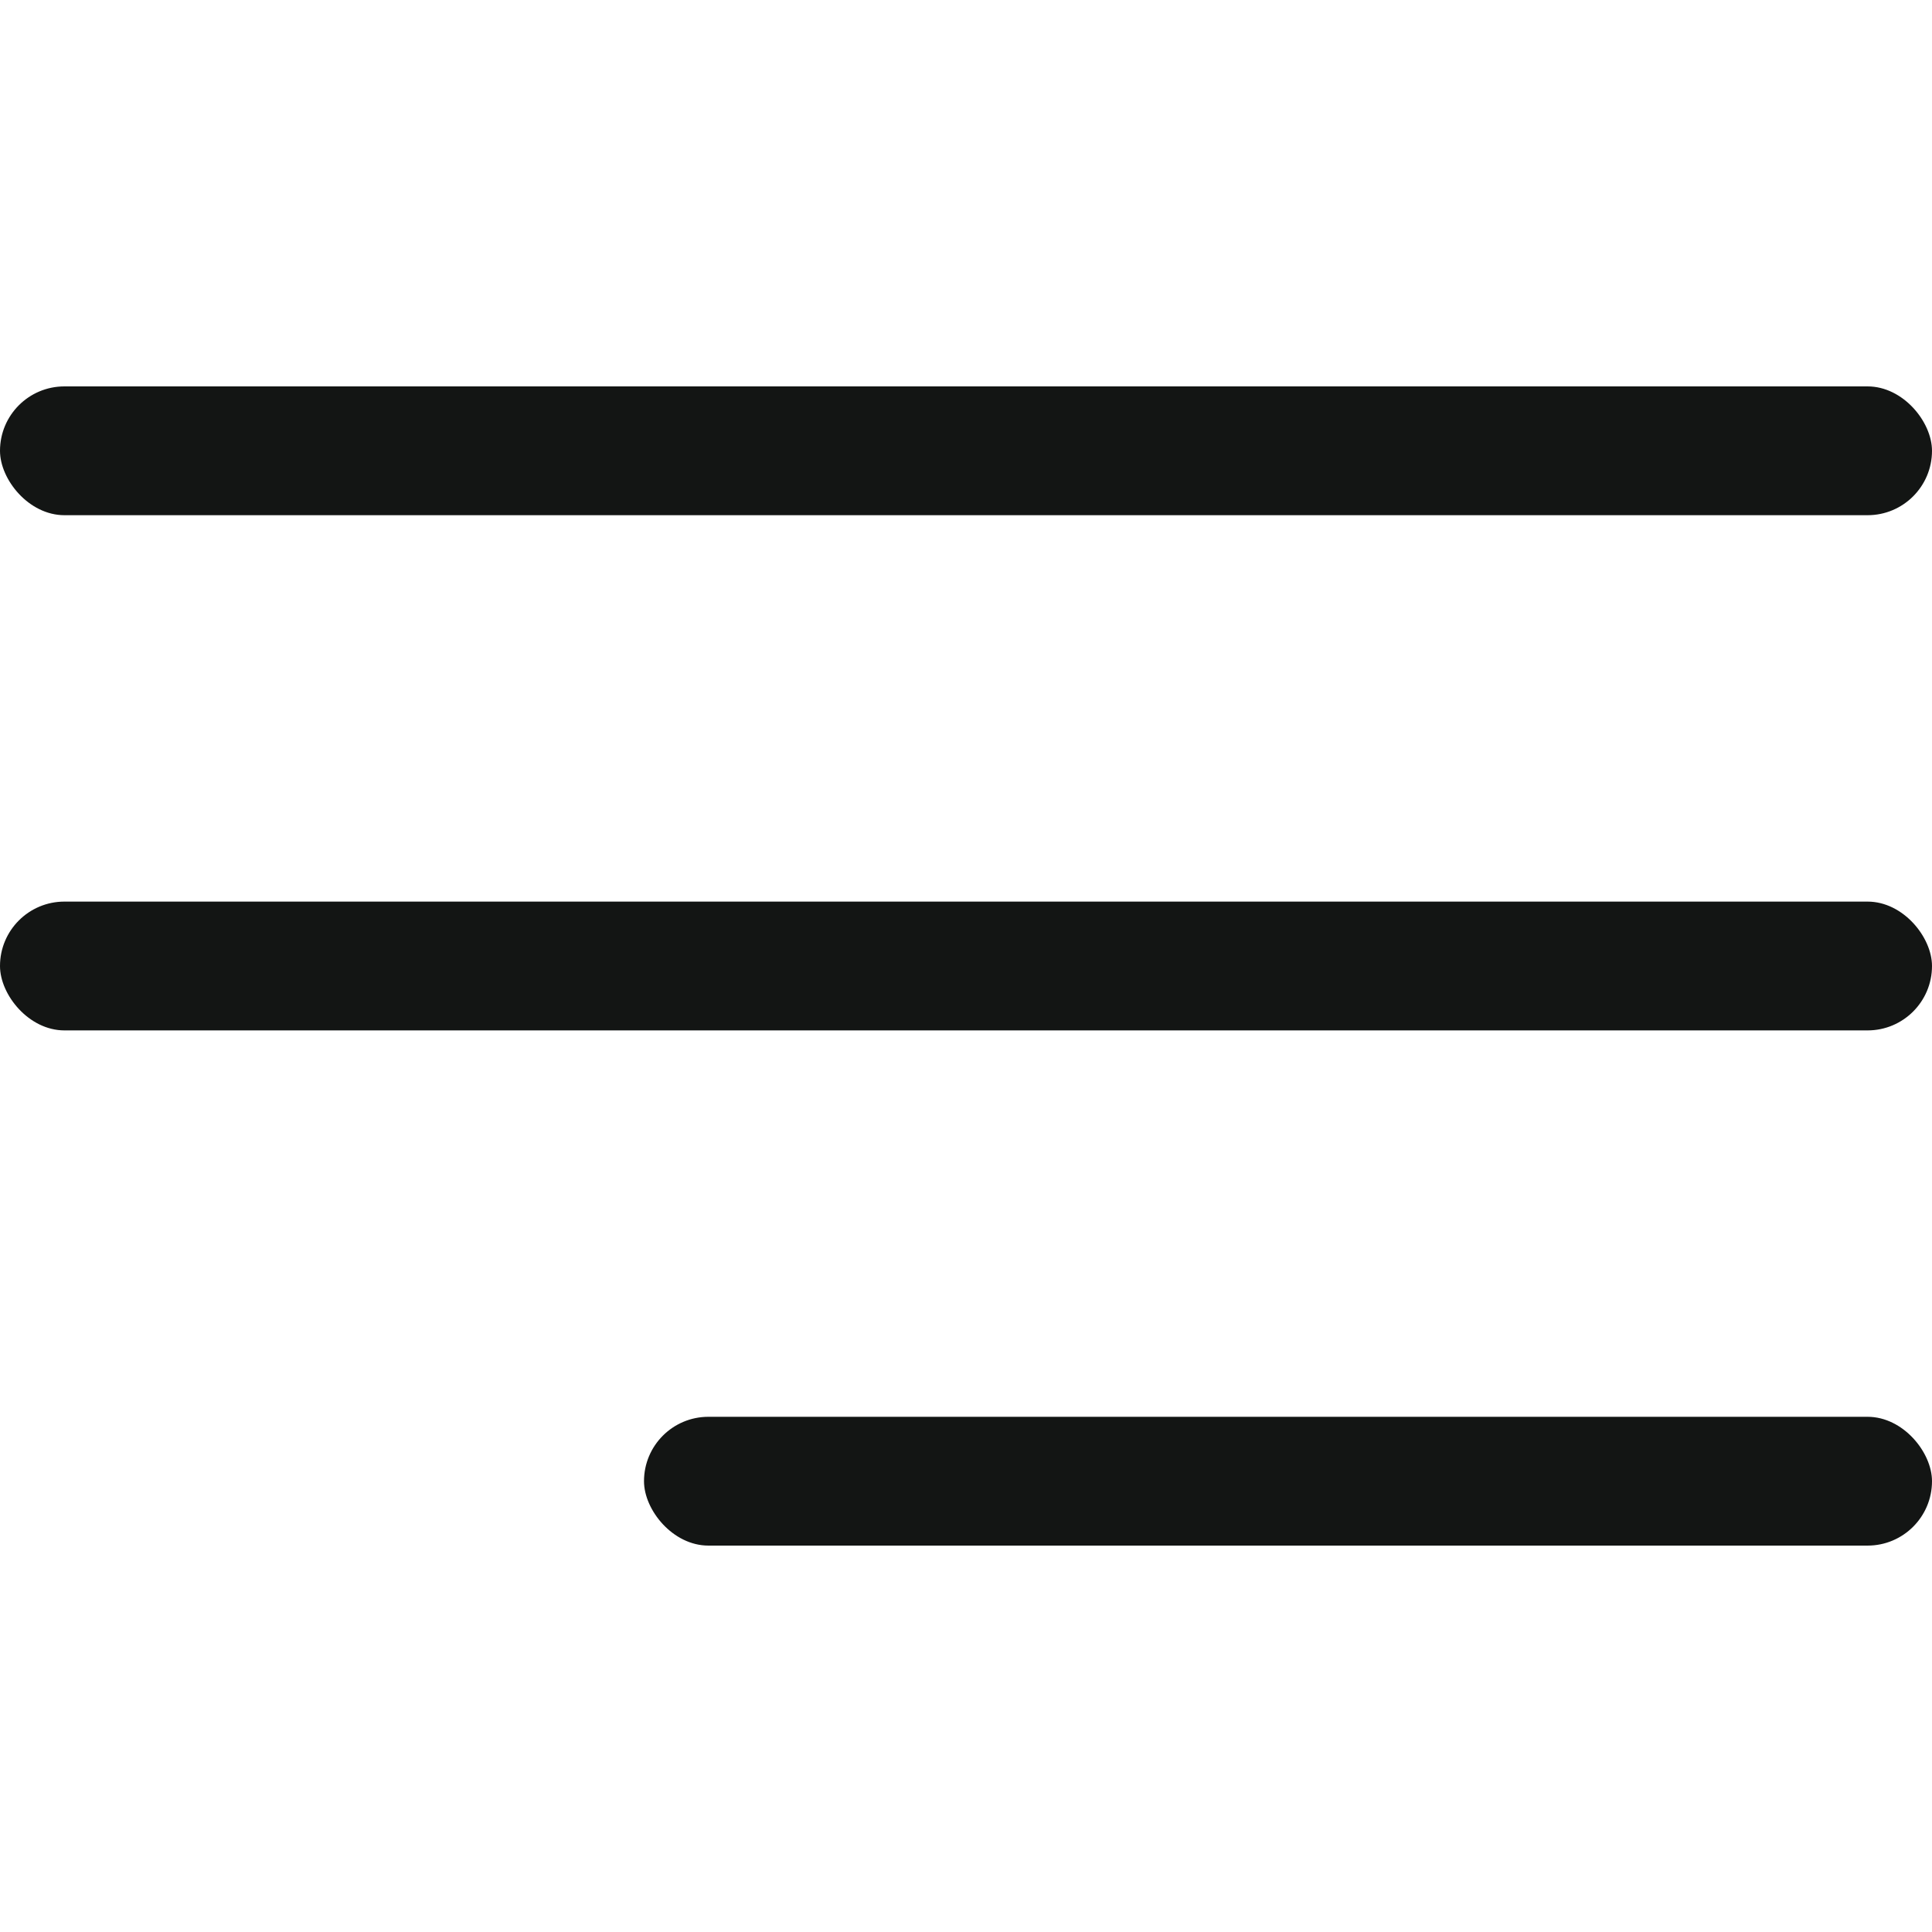 <svg width="30" height="30" fill="none" xmlns="http://www.w3.org/2000/svg"><rect y="6" width="30" height="2" rx="1" fill="#131514"/><rect y="14" width="30" height="2" rx="1" fill="#131514"/><rect x="10" y="22" width="20" height="2" rx="1" fill="#131514"/></svg>